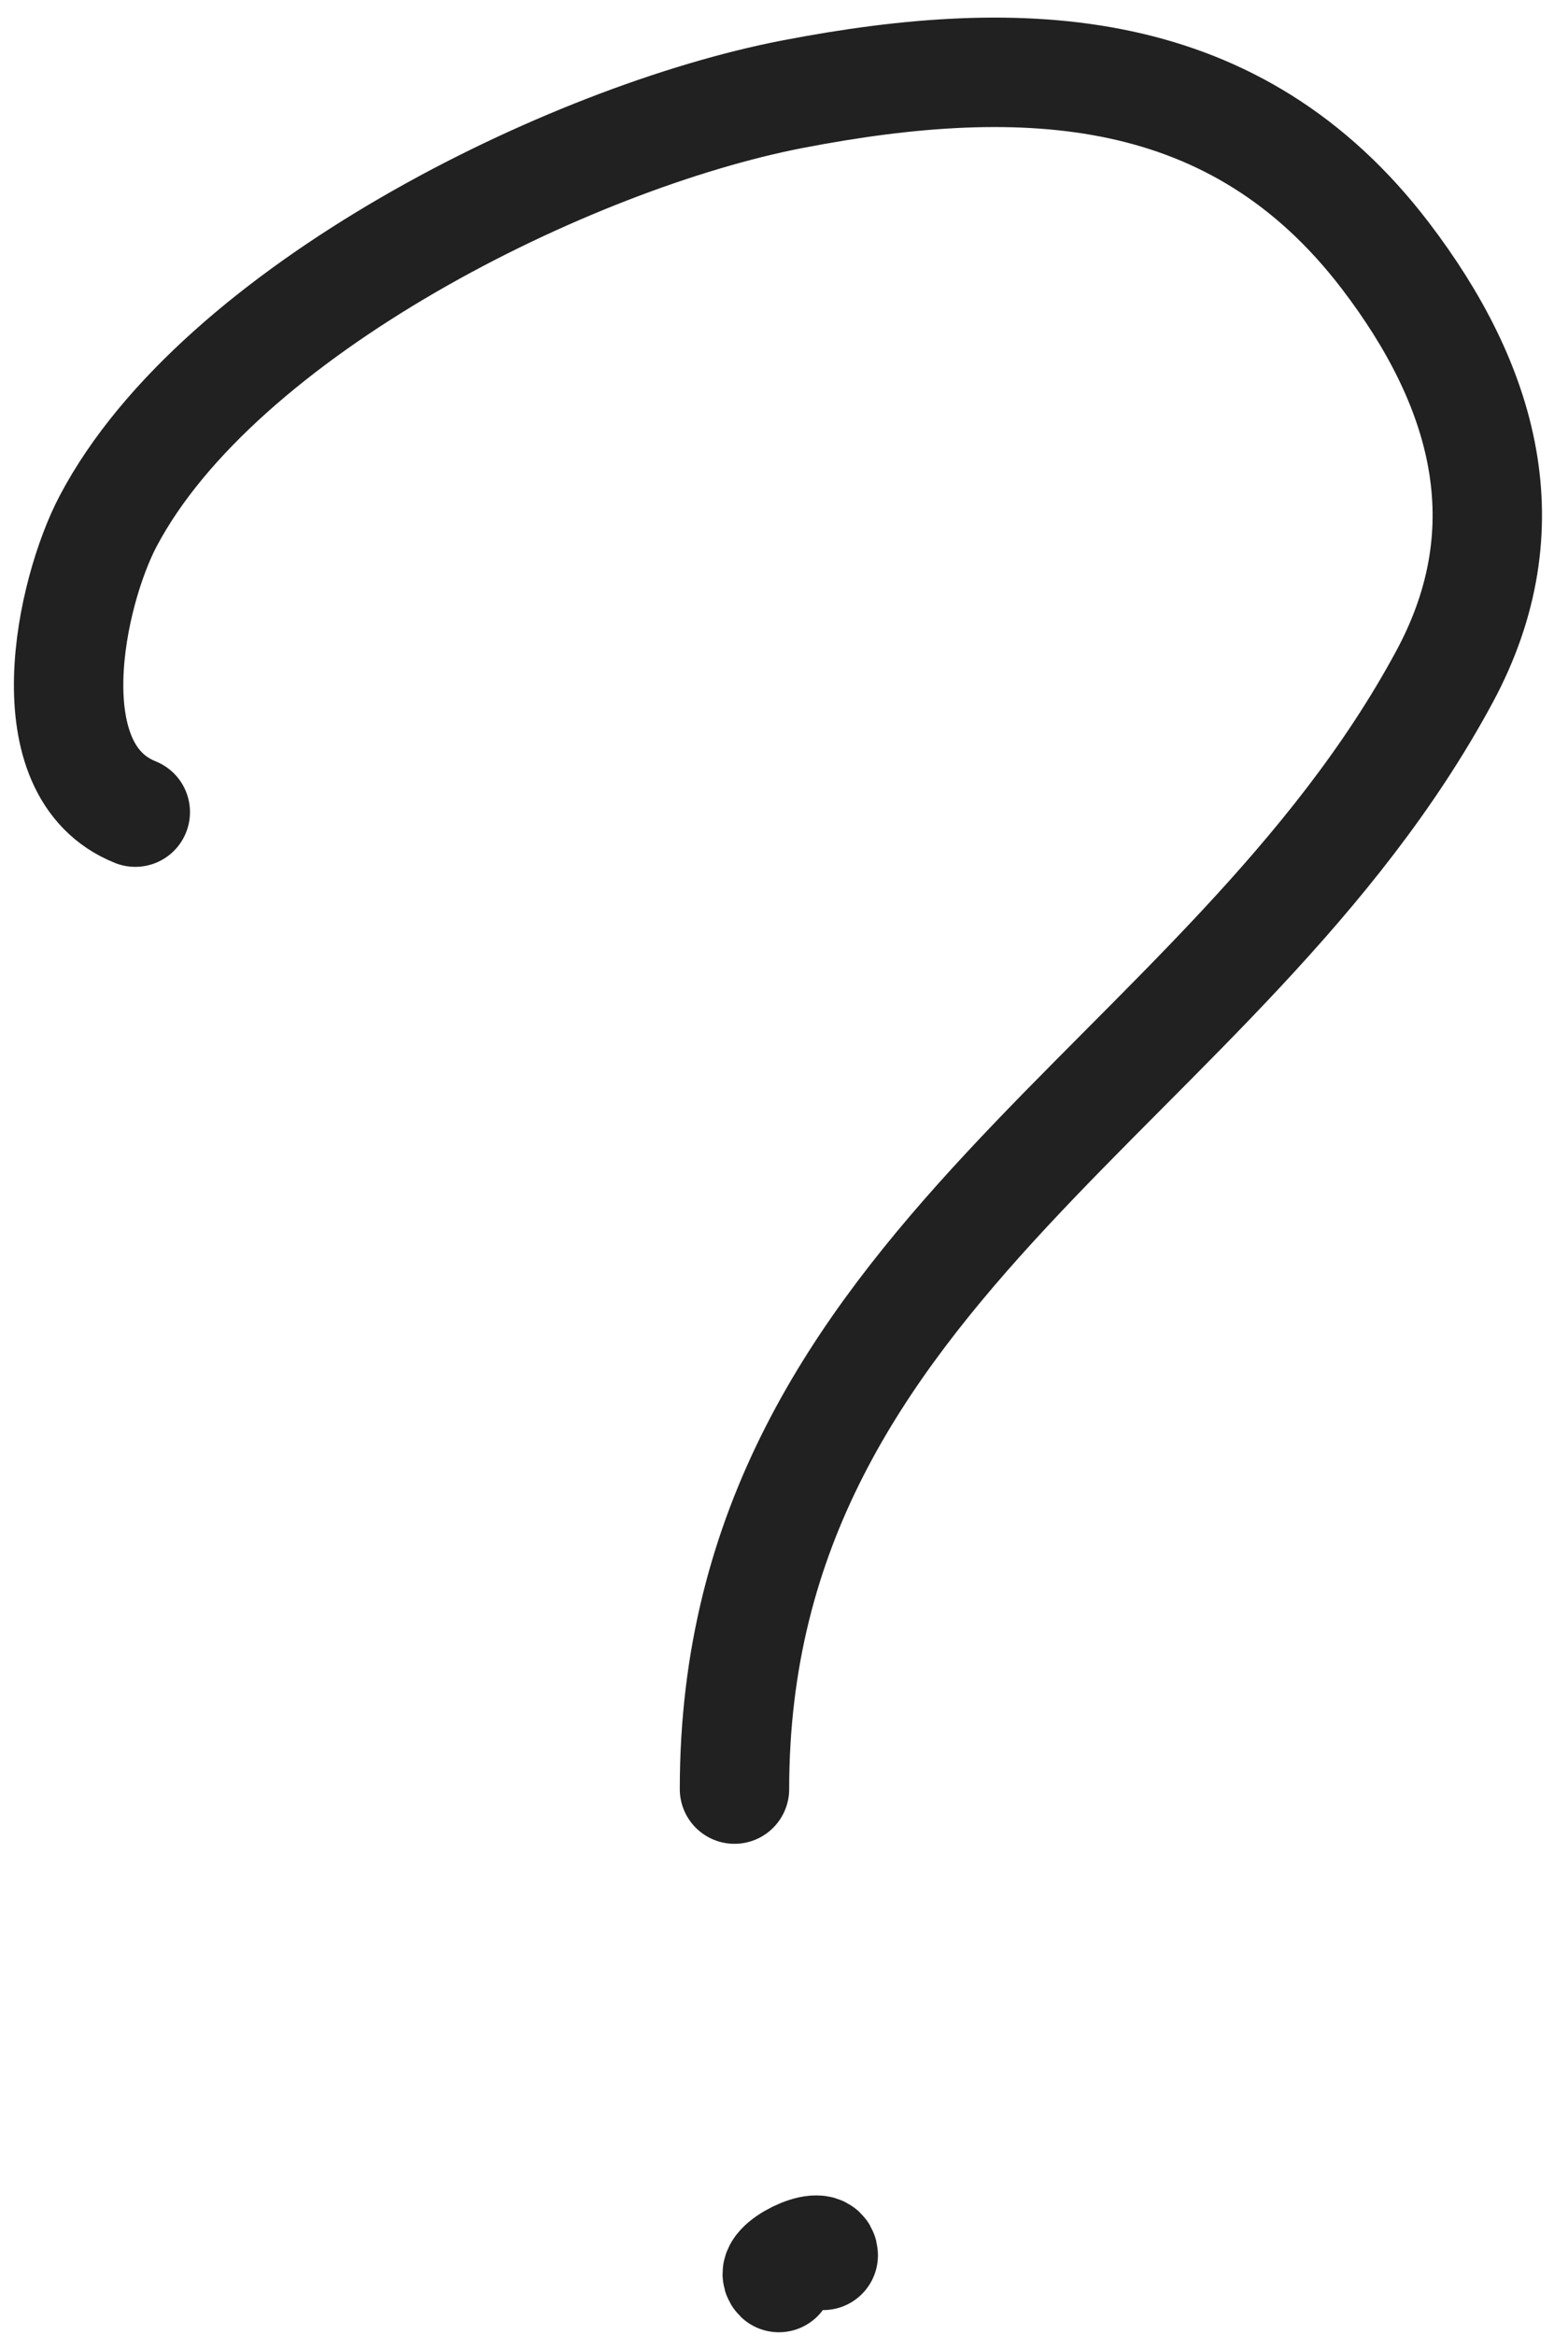 <?xml version="1.0" encoding="UTF-8"?> <svg xmlns="http://www.w3.org/2000/svg" width="43" height="64" viewBox="0 0 43 64" fill="none"><path d="M3.71 22.26C0.86 21.12 1.939 16.227 2.967 14.281C6.011 8.512 15.619 3.763 21.731 2.583C28.131 1.348 33.904 1.654 37.994 7.012C40.686 10.54 41.831 14.428 39.617 18.541C33.567 29.776 20.142 34.651 20.142 49.038" stroke="#212121" stroke-width="3" stroke-linecap="round"></path><path d="M22.576 61.818C22.576 61.364 21.038 62.106 21.359 62.426" stroke="#212121" stroke-width="3" stroke-linecap="round"></path></svg> 